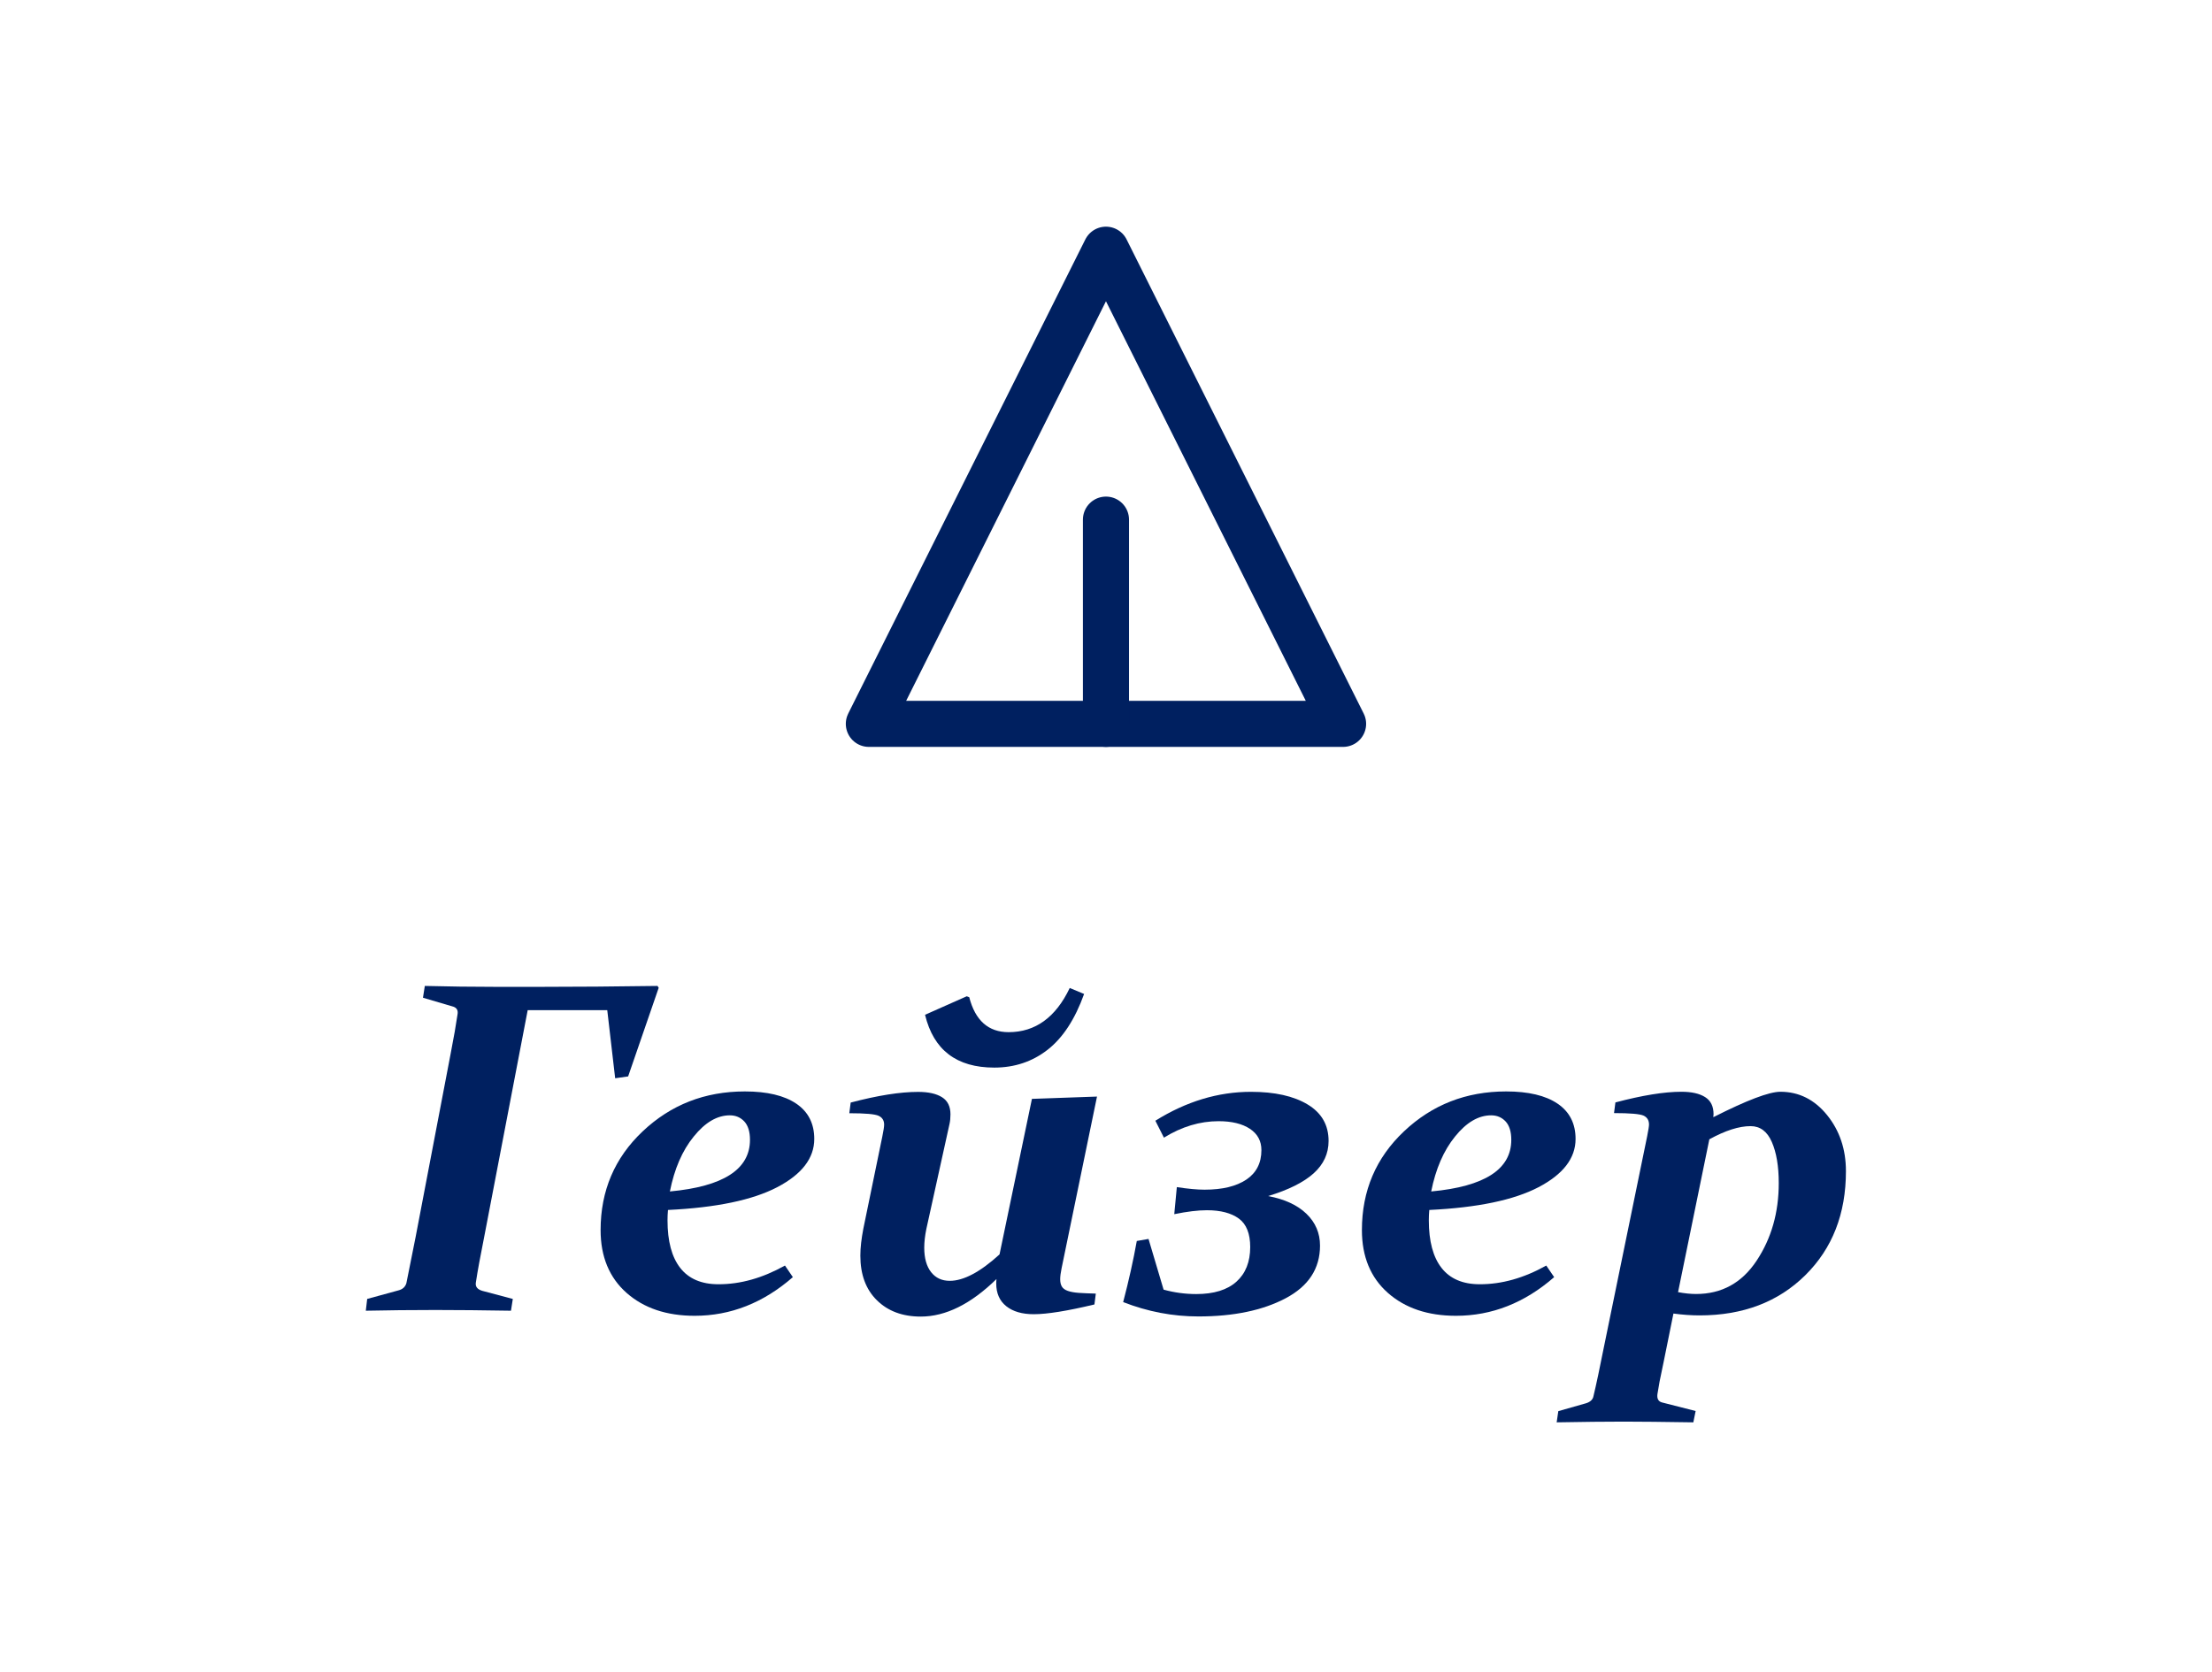<?xml version="1.0" encoding="UTF-8"?> <!-- Generator: Adobe Illustrator 25.2.0, SVG Export Plug-In . SVG Version: 6.00 Build 0) --> <svg xmlns="http://www.w3.org/2000/svg" xmlns:xlink="http://www.w3.org/1999/xlink" id="Слой_1" x="0px" y="0px" viewBox="0 0 335.85 253.93" style="enable-background:new 0 0 335.85 253.93;" xml:space="preserve"> <style type="text/css"> .st0{fill:#003D86;} .st1{fill:#A9AFD3;} .st2{fill:#FFFFFF;} .st3{clip-path:url(#SVGID_2_);fill:url(#SVGID_3_);} .st4{filter:url(#Adobe_OpacityMaskFilter);} .st5{clip-path:url(#SVGID_5_);fill:url(#SVGID_7_);} .st6{clip-path:url(#SVGID_5_);mask:url(#SVGID_6_);fill:url(#SVGID_8_);} .st7{clip-path:url(#SVGID_10_);fill:url(#SVGID_11_);} .st8{clip-path:url(#SVGID_13_);fill:url(#SVGID_14_);} .st9{filter:url(#Adobe_OpacityMaskFilter_1_);} .st10{clip-path:url(#SVGID_16_);fill:url(#SVGID_18_);} .st11{clip-path:url(#SVGID_16_);mask:url(#SVGID_17_);fill:url(#SVGID_19_);} .st12{clip-path:url(#SVGID_21_);fill:url(#SVGID_22_);} .st13{filter:url(#Adobe_OpacityMaskFilter_2_);} .st14{clip-path:url(#SVGID_24_);fill:url(#SVGID_26_);} .st15{clip-path:url(#SVGID_24_);mask:url(#SVGID_25_);fill:url(#SVGID_27_);} .st16{clip-path:url(#SVGID_29_);fill:url(#SVGID_30_);} .st17{filter:url(#Adobe_OpacityMaskFilter_3_);} .st18{clip-path:url(#SVGID_32_);fill:url(#SVGID_34_);} .st19{clip-path:url(#SVGID_32_);mask:url(#SVGID_33_);fill:url(#SVGID_35_);} .st20{clip-path:url(#SVGID_37_);fill:#FFFFFF;} .st21{filter:url(#Adobe_OpacityMaskFilter_4_);} .st22{clip-path:url(#SVGID_39_);fill:url(#SVGID_41_);} .st23{clip-path:url(#SVGID_39_);mask:url(#SVGID_40_);fill:#FFFFFF;} .st24{clip-path:url(#SVGID_43_);fill:#FFFFFF;} .st25{clip-path:url(#SVGID_45_);fill:#FFFFFF;} .st26{filter:url(#Adobe_OpacityMaskFilter_5_);} .st27{clip-path:url(#SVGID_47_);fill:url(#SVGID_49_);} .st28{clip-path:url(#SVGID_47_);mask:url(#SVGID_48_);fill:#FFFFFF;} .st29{clip-path:url(#SVGID_51_);fill:#FFFFFF;} .st30{filter:url(#Adobe_OpacityMaskFilter_6_);} .st31{clip-path:url(#SVGID_53_);fill:url(#SVGID_55_);} .st32{clip-path:url(#SVGID_53_);mask:url(#SVGID_54_);fill:#FFFFFF;} .st33{clip-path:url(#SVGID_57_);fill:#FFFFFF;} .st34{filter:url(#Adobe_OpacityMaskFilter_7_);} .st35{clip-path:url(#SVGID_59_);fill:url(#SVGID_61_);} .st36{clip-path:url(#SVGID_59_);mask:url(#SVGID_60_);fill:#FFFFFF;} .st37{fill:#FF0000;} .st38{fill:#002060;} .st39{fill:none;stroke:#002060;stroke-width:5;stroke-linecap:round;stroke-linejoin:round;stroke-miterlimit:10;} .st40{fill:none;stroke:#FF0000;stroke-width:5;stroke-linecap:round;stroke-linejoin:round;stroke-miterlimit:10;} .st41{fill:none;stroke:#FF0000;stroke-width:3.324;stroke-linecap:round;stroke-linejoin:round;stroke-miterlimit:10;} .st42{fill:none;stroke:#002060;stroke-width:7;stroke-linecap:round;stroke-linejoin:round;stroke-miterlimit:10;} .st43{fill:none;stroke:#FF0000;stroke-width:7;stroke-linecap:round;stroke-linejoin:round;stroke-miterlimit:10;} </style> <g> <g> <path class="st38" d="M73.51,187.86c-0.28,1.41-0.53,2.68-0.74,3.83s-0.39,2.19-0.53,3.13c-0.07,0.59,0.26,0.98,0.98,1.2 l4.64,1.23l-0.28,1.79c-4.22-0.07-8.04-0.11-11.46-0.11c-3.73,0-7.25,0.04-10.58,0.11l0.21-1.79l4.75-1.3 c0.63-0.16,1.03-0.53,1.2-1.09c0.19-0.94,0.4-1.99,0.63-3.15c0.23-1.16,0.49-2.44,0.77-3.85l5.34-27.95 c0.23-1.2,0.43-2.27,0.6-3.23c0.16-0.96,0.3-1.83,0.42-2.6c0.12-0.61-0.08-1.01-0.6-1.2l-4.64-1.37l0.28-1.79 c3.56,0.09,7.18,0.14,10.86,0.14h6.61c5.6,0,11.55-0.05,17.86-0.14l0.18,0.28l-4.64,13.46l-1.97,0.28l-1.2-10.34H80.12 L73.51,187.86z"></path> <path class="st38" d="M119.18,192.18l1.2,1.76c-4.48,3.91-9.45,5.87-14.91,5.87c-4.27,0-7.71-1.16-10.34-3.48 c-2.62-2.32-3.94-5.5-3.94-9.53c0-5.98,2.13-10.98,6.4-15.01c4.27-4.03,9.43-6.05,15.5-6.05c3.38,0,5.98,0.62,7.8,1.85 s2.74,3.02,2.74,5.36c0,2.93-1.88,5.37-5.62,7.33c-3.75,1.96-9.28,3.11-16.59,3.46c-0.05,0.56-0.07,1.09-0.07,1.58 c0,3.16,0.64,5.57,1.93,7.22c1.29,1.65,3.22,2.48,5.8,2.48C112.42,195.03,115.78,194.08,119.18,192.18z M101.71,180.93 c8.11-0.75,12.16-3.36,12.16-7.84c0-1.24-0.29-2.17-0.86-2.79c-0.58-0.62-1.31-0.93-2.2-0.93c-1.92,0-3.75,1.07-5.48,3.22 C103.59,174.72,102.39,177.51,101.71,180.93z"></path> <path class="st38" d="M128.95,169.05l0.21-1.62c4.1-1.08,7.51-1.62,10.23-1.62c1.57,0,2.78,0.27,3.64,0.81 c0.86,0.54,1.28,1.41,1.28,2.6c0,0.56-0.05,1.04-0.14,1.44l-3.52,15.96c-0.21,1.03-0.32,1.98-0.32,2.85 c0,1.59,0.35,2.83,1.04,3.71c0.69,0.88,1.63,1.32,2.83,1.32c2.11,0,4.63-1.34,7.56-4.01l4.92-23.62l9.88-0.35l-5.38,26.09 c-0.14,0.68-0.21,1.23-0.21,1.65c0,0.47,0.09,0.84,0.26,1.12s0.47,0.5,0.9,0.65s0.98,0.25,1.67,0.3c0.69,0.05,1.55,0.08,2.58,0.11 l-0.21,1.65c-4.1,0.98-7.17,1.48-9.21,1.48c-1.76,0-3.15-0.4-4.17-1.21s-1.53-1.96-1.53-3.46c0-0.21,0.01-0.43,0.04-0.67 c-3.89,3.8-7.72,5.7-11.5,5.7c-2.77,0-4.99-0.83-6.66-2.48c-1.68-1.65-2.51-3.91-2.51-6.77c0-0.63,0.04-1.29,0.12-1.97 c0.08-0.68,0.19-1.38,0.33-2.11l2.88-13.99c0.19-0.91,0.28-1.52,0.28-1.83c0-0.63-0.28-1.08-0.84-1.34 S131.37,169.05,128.95,169.05z M147.16,151.43c0.91,3.54,2.91,5.31,5.98,5.31c4.05,0,7.15-2.24,9.28-6.71l2.18,0.91 c-1.38,3.84-3.23,6.67-5.54,8.47c-2.31,1.8-5.01,2.71-8.1,2.71c-5.72,0-9.22-2.67-10.51-8.02l6.33-2.81L147.16,151.43z"></path> <path class="st38" d="M174.38,188.14l2.29,7.7c1.64,0.45,3.29,0.67,4.96,0.67c2.67,0,4.71-0.63,6.1-1.88 c1.39-1.25,2.09-3.01,2.09-5.26c0-2.04-0.58-3.48-1.72-4.32c-1.15-0.84-2.77-1.27-4.85-1.27c-1.36,0-3.01,0.2-4.96,0.6l0.39-4.11 c1.69,0.26,3.09,0.39,4.22,0.39c2.69,0,4.8-0.51,6.33-1.53c1.52-1.02,2.29-2.51,2.29-4.48c0-1.38-0.58-2.46-1.74-3.23 s-2.75-1.16-4.76-1.16c-2.84,0-5.6,0.83-8.3,2.5l-1.3-2.57c4.69-2.93,9.53-4.39,14.52-4.39c3.61,0,6.47,0.64,8.6,1.92 c2.12,1.28,3.18,3.12,3.18,5.54c0,1.92-0.76,3.56-2.27,4.92s-3.81,2.51-6.91,3.45c2.51,0.47,4.45,1.37,5.82,2.69 s2.06,2.94,2.06,4.83c0,3.49-1.74,6.16-5.22,8s-7.89,2.76-13.24,2.76c-3.92,0-7.72-0.73-11.43-2.18c0.84-3.19,1.53-6.28,2.07-9.28 L174.38,188.14z"></path> <path class="st38" d="M234.77,192.18l1.2,1.76c-4.48,3.91-9.45,5.87-14.91,5.87c-4.27,0-7.71-1.16-10.34-3.48 c-2.62-2.32-3.94-5.5-3.94-9.53c0-5.98,2.13-10.98,6.4-15.01c4.27-4.03,9.43-6.05,15.5-6.05c3.38,0,5.98,0.62,7.8,1.85 s2.74,3.02,2.74,5.36c0,2.93-1.88,5.37-5.62,7.33c-3.75,1.96-9.28,3.11-16.59,3.46c-0.05,0.56-0.07,1.09-0.07,1.58 c0,3.16,0.64,5.57,1.93,7.22c1.29,1.65,3.22,2.48,5.8,2.48C228.01,195.03,231.38,194.08,234.77,192.18z M217.3,180.93 c8.11-0.75,12.16-3.36,12.16-7.84c0-1.24-0.29-2.17-0.86-2.79c-0.58-0.62-1.31-0.93-2.2-0.93c-1.92,0-3.75,1.07-5.48,3.22 C219.19,174.72,217.98,177.51,217.3,180.93z"></path> <path class="st38" d="M236.6,214.29l4.22-1.2c0.66-0.21,1.03-0.57,1.12-1.09c0.21-0.87,0.45-1.94,0.72-3.22 c0.27-1.28,0.58-2.79,0.93-4.55l6.5-31.68c0.19-0.94,0.28-1.54,0.28-1.79c0-0.63-0.27-1.08-0.81-1.34 c-0.56-0.26-2.06-0.39-4.5-0.39l0.21-1.62c4.08-1.08,7.42-1.62,10.02-1.62c1.55,0,2.75,0.27,3.6,0.81 c0.86,0.54,1.28,1.41,1.28,2.6l-0.04,0.42h0.07c5.04-2.55,8.41-3.83,10.12-3.83c2.81,0,5.17,1.18,7.08,3.53 c1.91,2.36,2.87,5.2,2.87,8.53c0,6.47-2.06,11.74-6.17,15.8s-9.46,6.1-16.05,6.1c-1.22,0-2.54-0.09-3.97-0.28l-1.48,7.31 c-0.26,1.2-0.46,2.19-0.62,2.99c-0.15,0.8-0.26,1.44-0.33,1.93c-0.09,0.7,0.14,1.12,0.7,1.27l5.1,1.3l-0.35,1.72 c-4.62-0.07-8.13-0.11-10.55-0.11c-2.84,0-6.23,0.04-10.2,0.11L236.6,214.29z M254.78,196.22c1.01,0.19,1.92,0.28,2.74,0.28 c3.89,0,6.96-1.69,9.19-5.06c2.24-3.38,3.36-7.3,3.36-11.78c0-2.55-0.35-4.63-1.05-6.24s-1.78-2.41-3.23-2.41 c-1.76,0-3.84,0.67-6.26,2L254.78,196.22z"></path> </g> <g> <polygon class="st42" points="131.92,109.92 167.92,37.92 203.92,109.92 "></polygon> <path class="st42" d="M167.92,109.92c0-0.81,0-31.01,0-31.01"></path> </g> </g> </svg> 